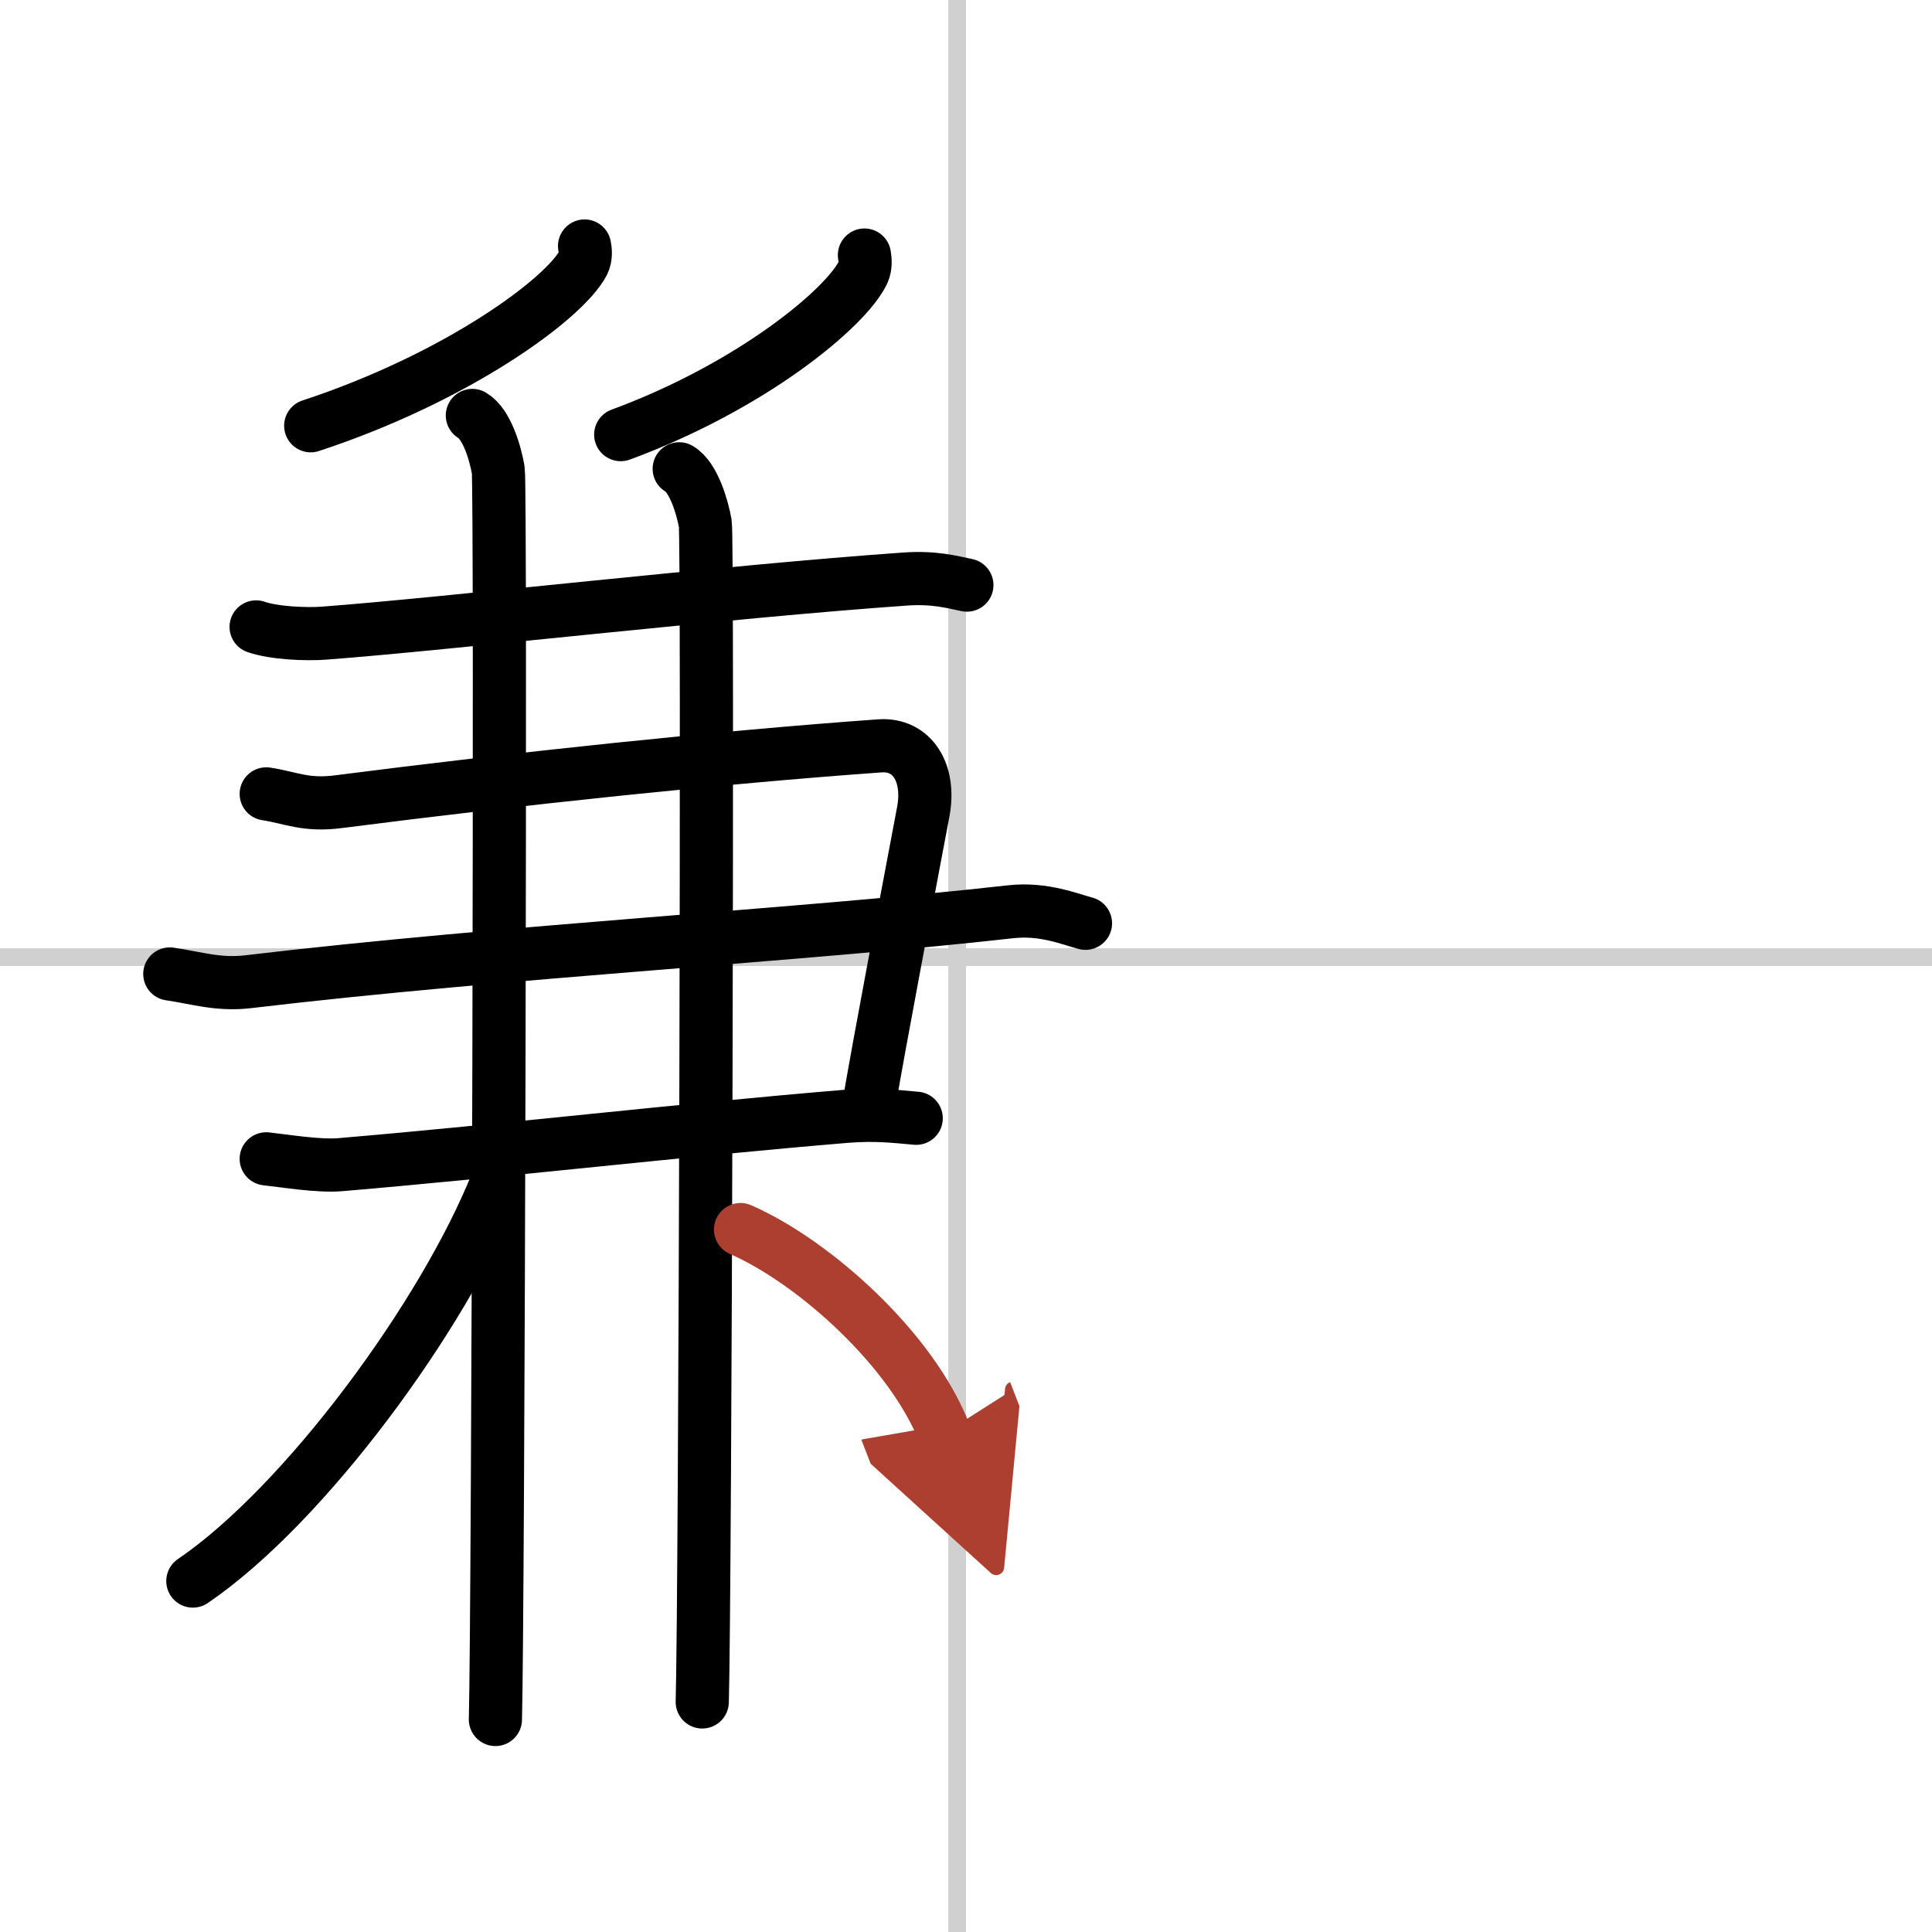 <svg width="400" height="400" viewBox="0 0 109 109" xmlns="http://www.w3.org/2000/svg"><defs><marker id="a" markerWidth="4" orient="auto" refX="1" refY="5" viewBox="0 0 10 10"><polyline points="0 0 10 5 0 10 1 5" fill="#ad3f31" stroke="#ad3f31"/></marker></defs><g fill="none" stroke="#000" stroke-linecap="round" stroke-linejoin="round" stroke-width="3"><rect width="100%" height="100%" fill="#fff" stroke="#fff"/><line x1="54" x2="54" y2="109" stroke="#d0d0d0" stroke-width="1"/><line x2="109" y1="54" y2="54" stroke="#d0d0d0" stroke-width="1"/><path d="m32.98 13.88c0.05 0.24 0.09 0.62-0.08 0.96-1.06 2.02-7.1 6.46-15.37 9.18"/><path d="m48.77 14.39c0.04 0.24 0.08 0.62-0.07 0.96-0.94 2.02-6.32 6.46-13.68 9.17"/><path d="m14.45 35.37c1 0.35 2.84 0.43 3.84 0.35 6.73-0.5 22.74-2.35 32.76-3.05 1.66-0.12 2.67 0.17 3.5 0.34"/><path d="m15.02 44.79c1.43 0.22 2.21 0.68 4.08 0.44 10.2-1.31 21.36-2.49 30.54-3.15 1.83-0.13 2.86 1.53 2.45 3.71-1.07 5.71-2.31 12.09-3.16 17.06"/><path d="m9.58 54.95c1.52 0.22 2.71 0.63 4.39 0.44 14.7-1.74 31.23-2.62 43.05-3.95 1.86-0.21 3.38 0.43 4.22 0.65"/><path d="m15.02 65.38c1.04 0.11 2.92 0.43 4.16 0.33 9.2-0.78 19.3-1.96 28.56-2.73 1.65-0.13 2.71 0 3.95 0.11"/><path d="m26.65 23.44c0.82 0.48 1.3 2.14 1.46 3.08 0.16 0.95 0 64.55-0.16 70.49"/><path d="m38.32 26.45c0.81 0.47 1.3 2.14 1.47 3.08 0.16 0.95 0 60.55-0.17 66.49"/><path d="m28.03 66.73c-3.02 7.54-10.87 18.2-17.15 22.47"/><path d="m41.78 69.37c4.23 1.86 9.7 6.84 11.5 11.49" marker-end="url(#a)" stroke="#ad3f31"/></g></svg>
